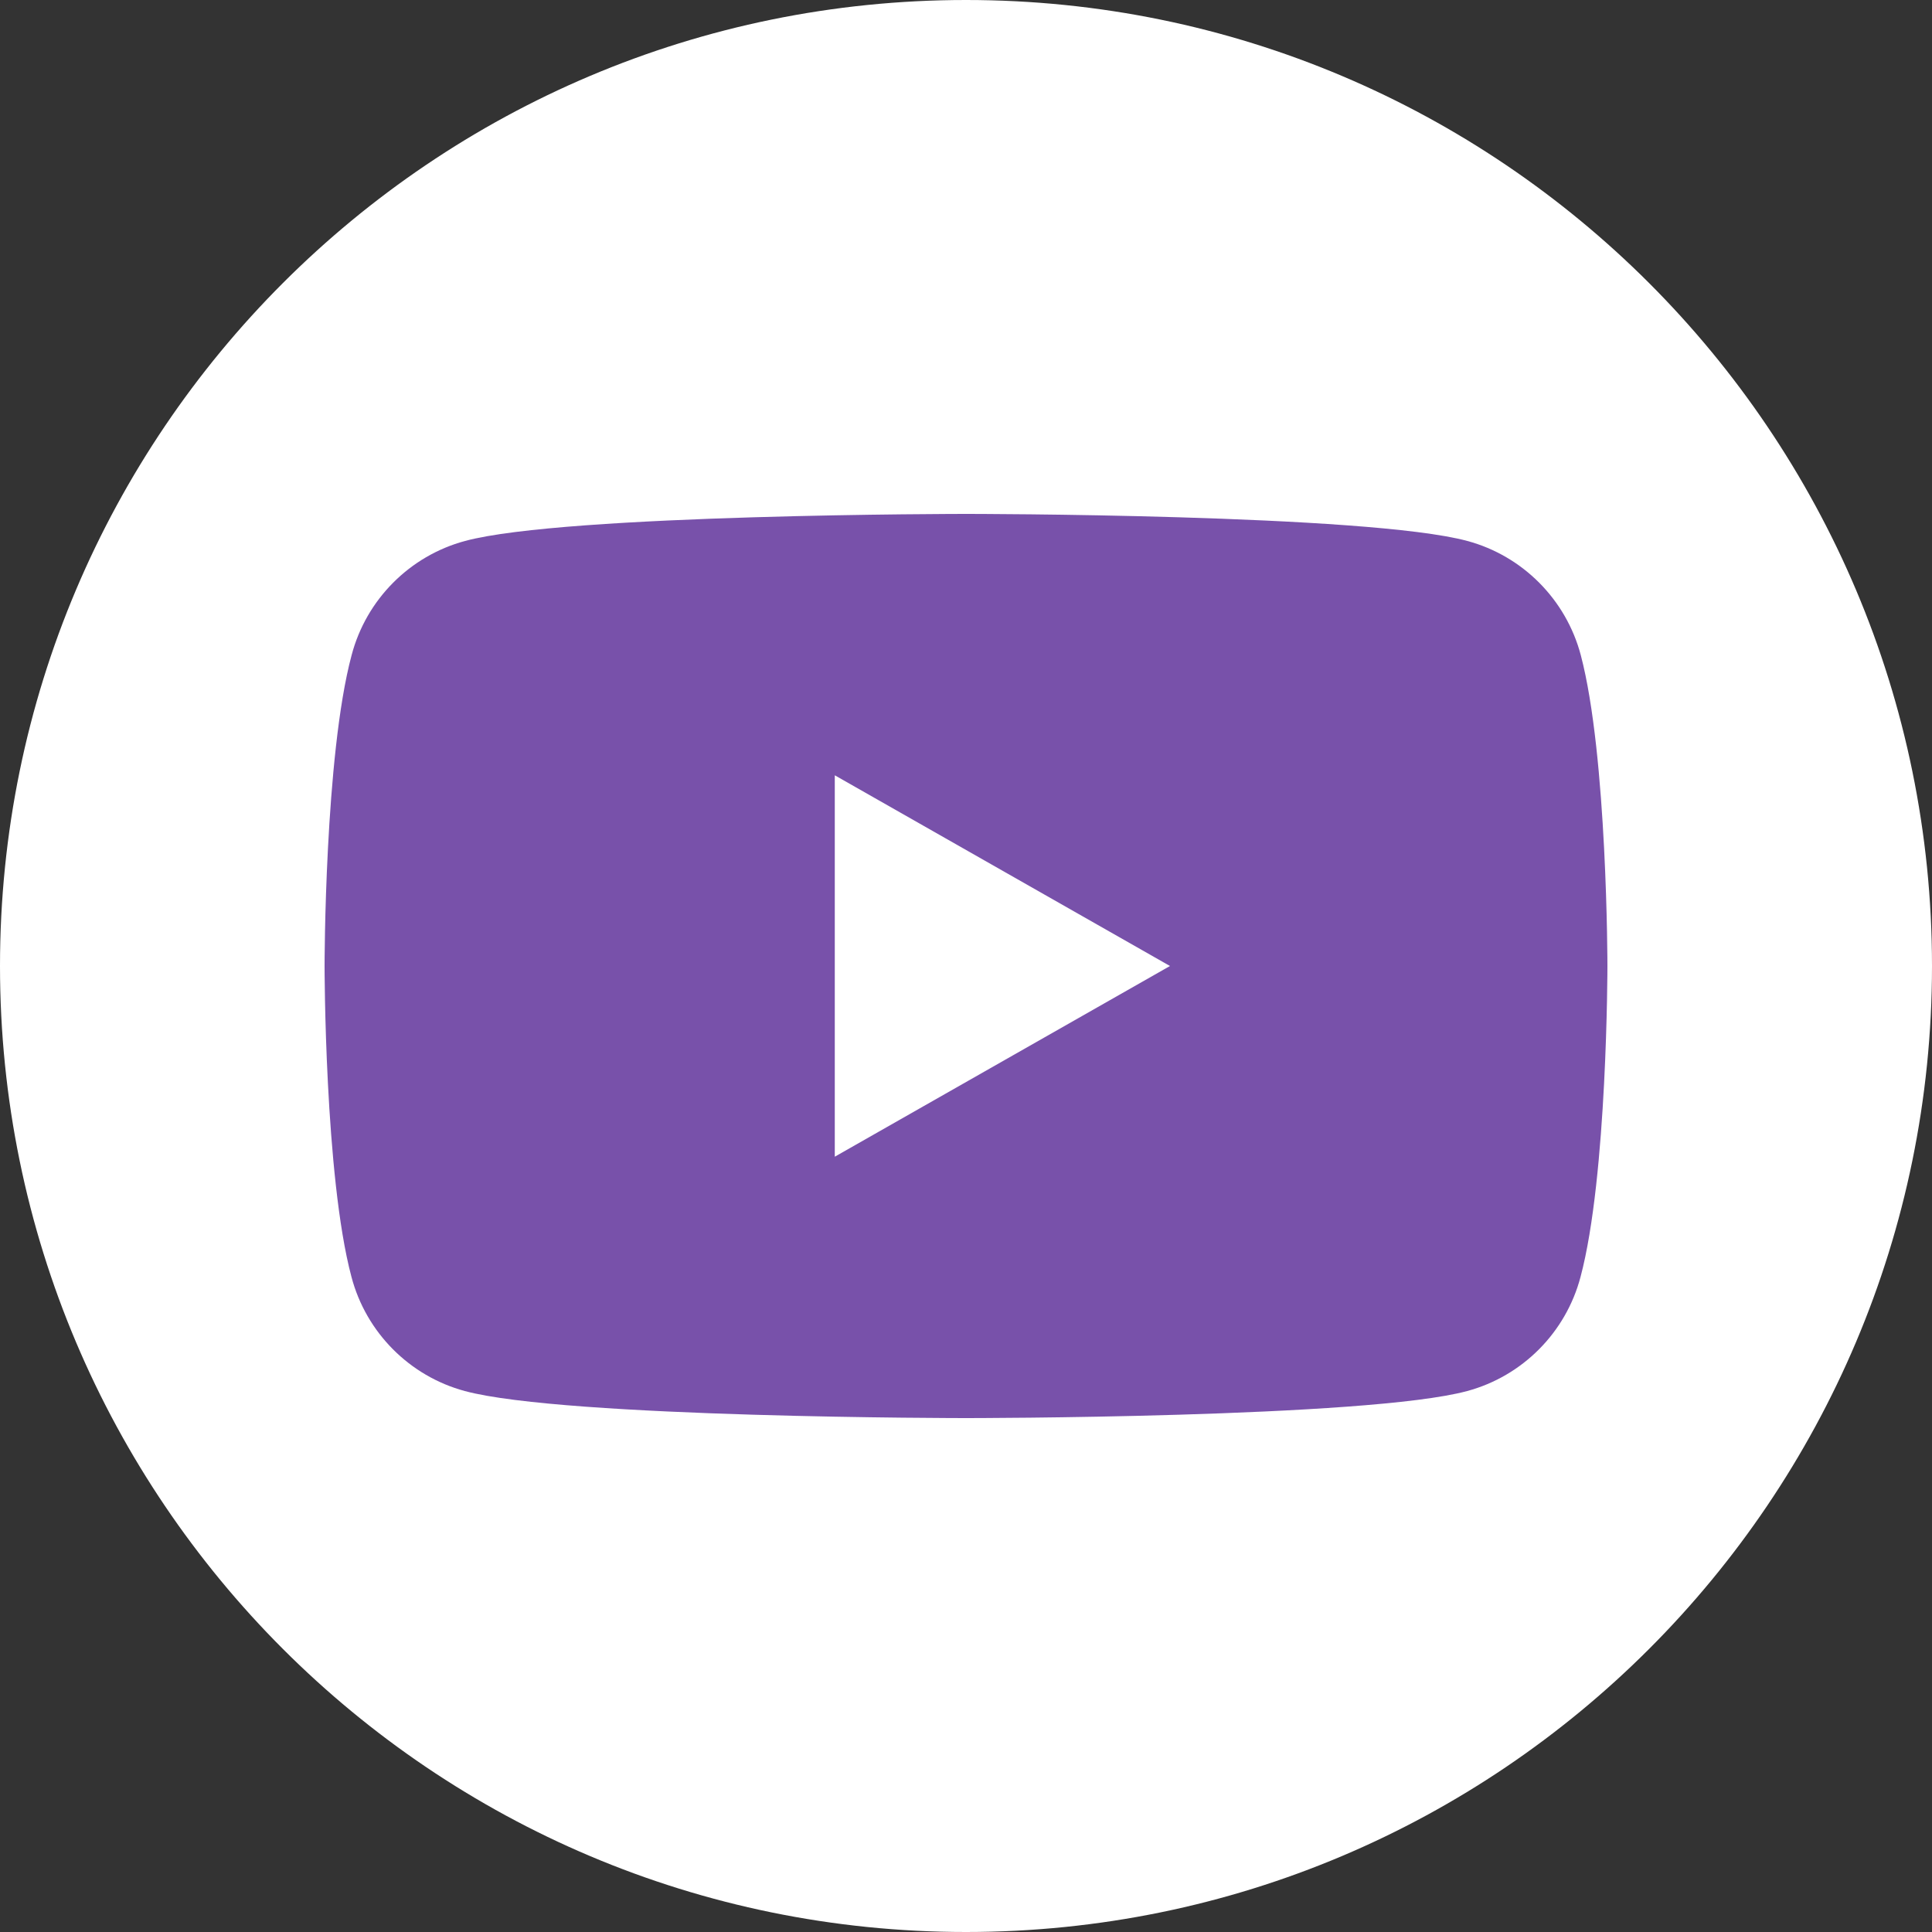 <svg width="24" height="24" viewBox="0 0 24 24" fill="none" xmlns="http://www.w3.org/2000/svg">
<rect x="0" y="0" width="24" height="24" fill="#333333" stroke="none"/>
<g clip-path="url(#clip0_5222_2954)">
<path d="M12 24C5.374 24 0 18.626 0 12C0 5.374 5.374 0 12 0C18.626 0 24 5.374 24 12C24 18.626 18.626 24 12 24Z" fill="white"/>
<path d="M19.637 8.138C19.454 7.447 18.914 6.905 18.228 6.72C16.985 6.384 12.002 6.384 12.002 6.384C12.002 6.384 7.018 6.384 5.777 6.72C5.09 6.905 4.55 7.447 4.368 8.138C4.032 9.389 4.032 12 4.032 12C4.032 12 4.032 14.611 4.366 15.862C4.548 16.553 5.088 17.095 5.774 17.28C7.018 17.616 12 17.616 12 17.616C12 17.616 16.985 17.616 18.226 17.28C18.912 17.095 19.452 16.553 19.634 15.862C19.968 14.611 19.968 12 19.968 12C19.968 12 19.968 9.389 19.637 8.138ZM10.37 14.369V9.631L14.534 12L10.37 14.369Z" fill="#7851AA"/>
</g>
<defs>
<clipPath id="clip0_5222_2954">
<rect width="24" height="24" fill="white"/>
</clipPath>
</defs>
</svg>
